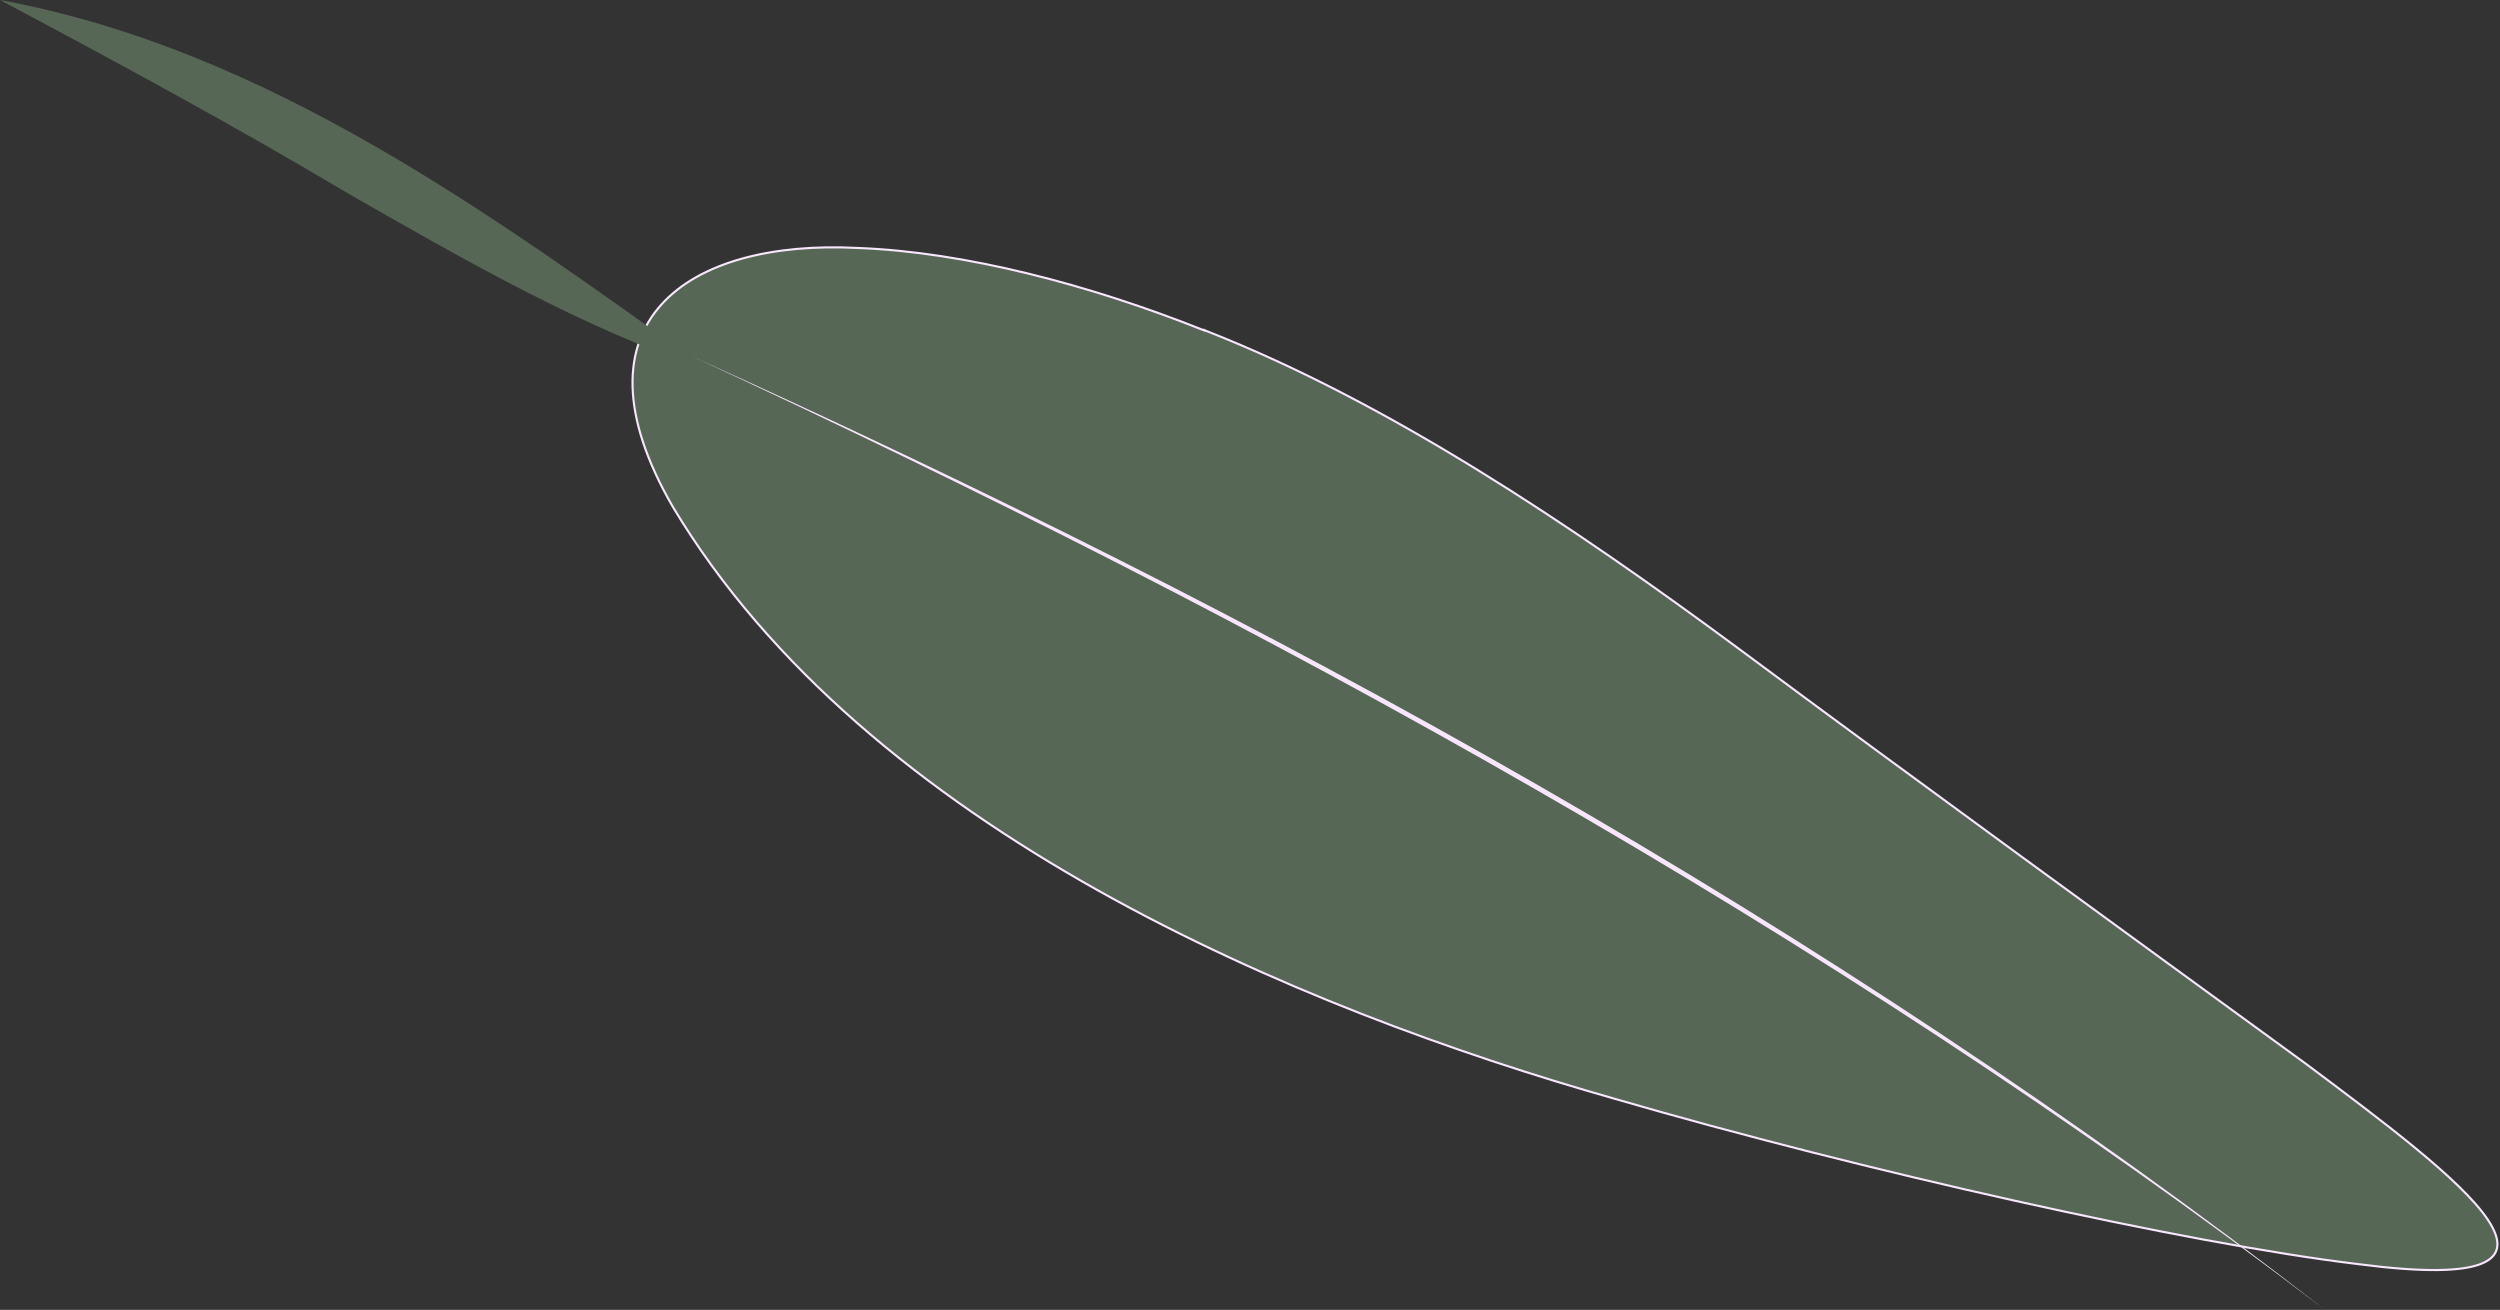 <?xml version="1.0" encoding="UTF-8"?><svg id="Layer_2" xmlns="http://www.w3.org/2000/svg" viewBox="0 0 117.55 61.59"><rect x="0" y="0" width="117.55" height="61.59" fill="#333333" stroke="none"/><defs><style>.cls-1{fill:#566756;}.cls-2{fill:none;stroke:#f7e6fc;stroke-miterlimit:10;stroke-width:.1px;}.cls-3{fill:#f7e6fc;}</style></defs><g id="Layer_28"><path class="cls-1" d="M108.44,50.05c7.15,5.35,14.78,11.01,2.44,9.4-8.04-.96-23.37-4.39-34.95-7.77-14.88-4.23-35.2-12.64-44.31-27.85-5.02-8.71.72-12.59,8.71-12.16,5.04.19,10.89,1.73,16.29,3.88l.14.06c8.46,3.33,17,9.01,25.01,14.94,8.25,6.12,18.39,13.49,26.67,19.52Z"/><path class="cls-2" d="M56.63,15.54c-5.39-2.15-11.25-3.69-16.29-3.88-8-.42-13.74,3.46-8.71,12.16,9.1,15.21,29.43,23.62,44.31,27.85,11.57,3.37,26.91,6.81,34.95,7.77,12.34,1.61,4.71-4.05-2.44-9.4-8.28-6.03-18.42-13.39-26.67-19.52-8.02-5.93-16.55-11.61-25.01-14.94l-.14-.06Z"/><path class="cls-3" d="M109.32,61.59c-23.64-18.02-49.83-32.34-76.75-44.82,27.04,12.19,53.3,26.56,76.75,44.82h0Z"/><path class="cls-1" d="M0,0c12.58,2.32,23.17,10.12,33.36,17.42-5.94-1.96-11.56-5.22-16.97-8.31C10.98,5.89,5.58,2.97,0,0h0Z"/></g></svg>